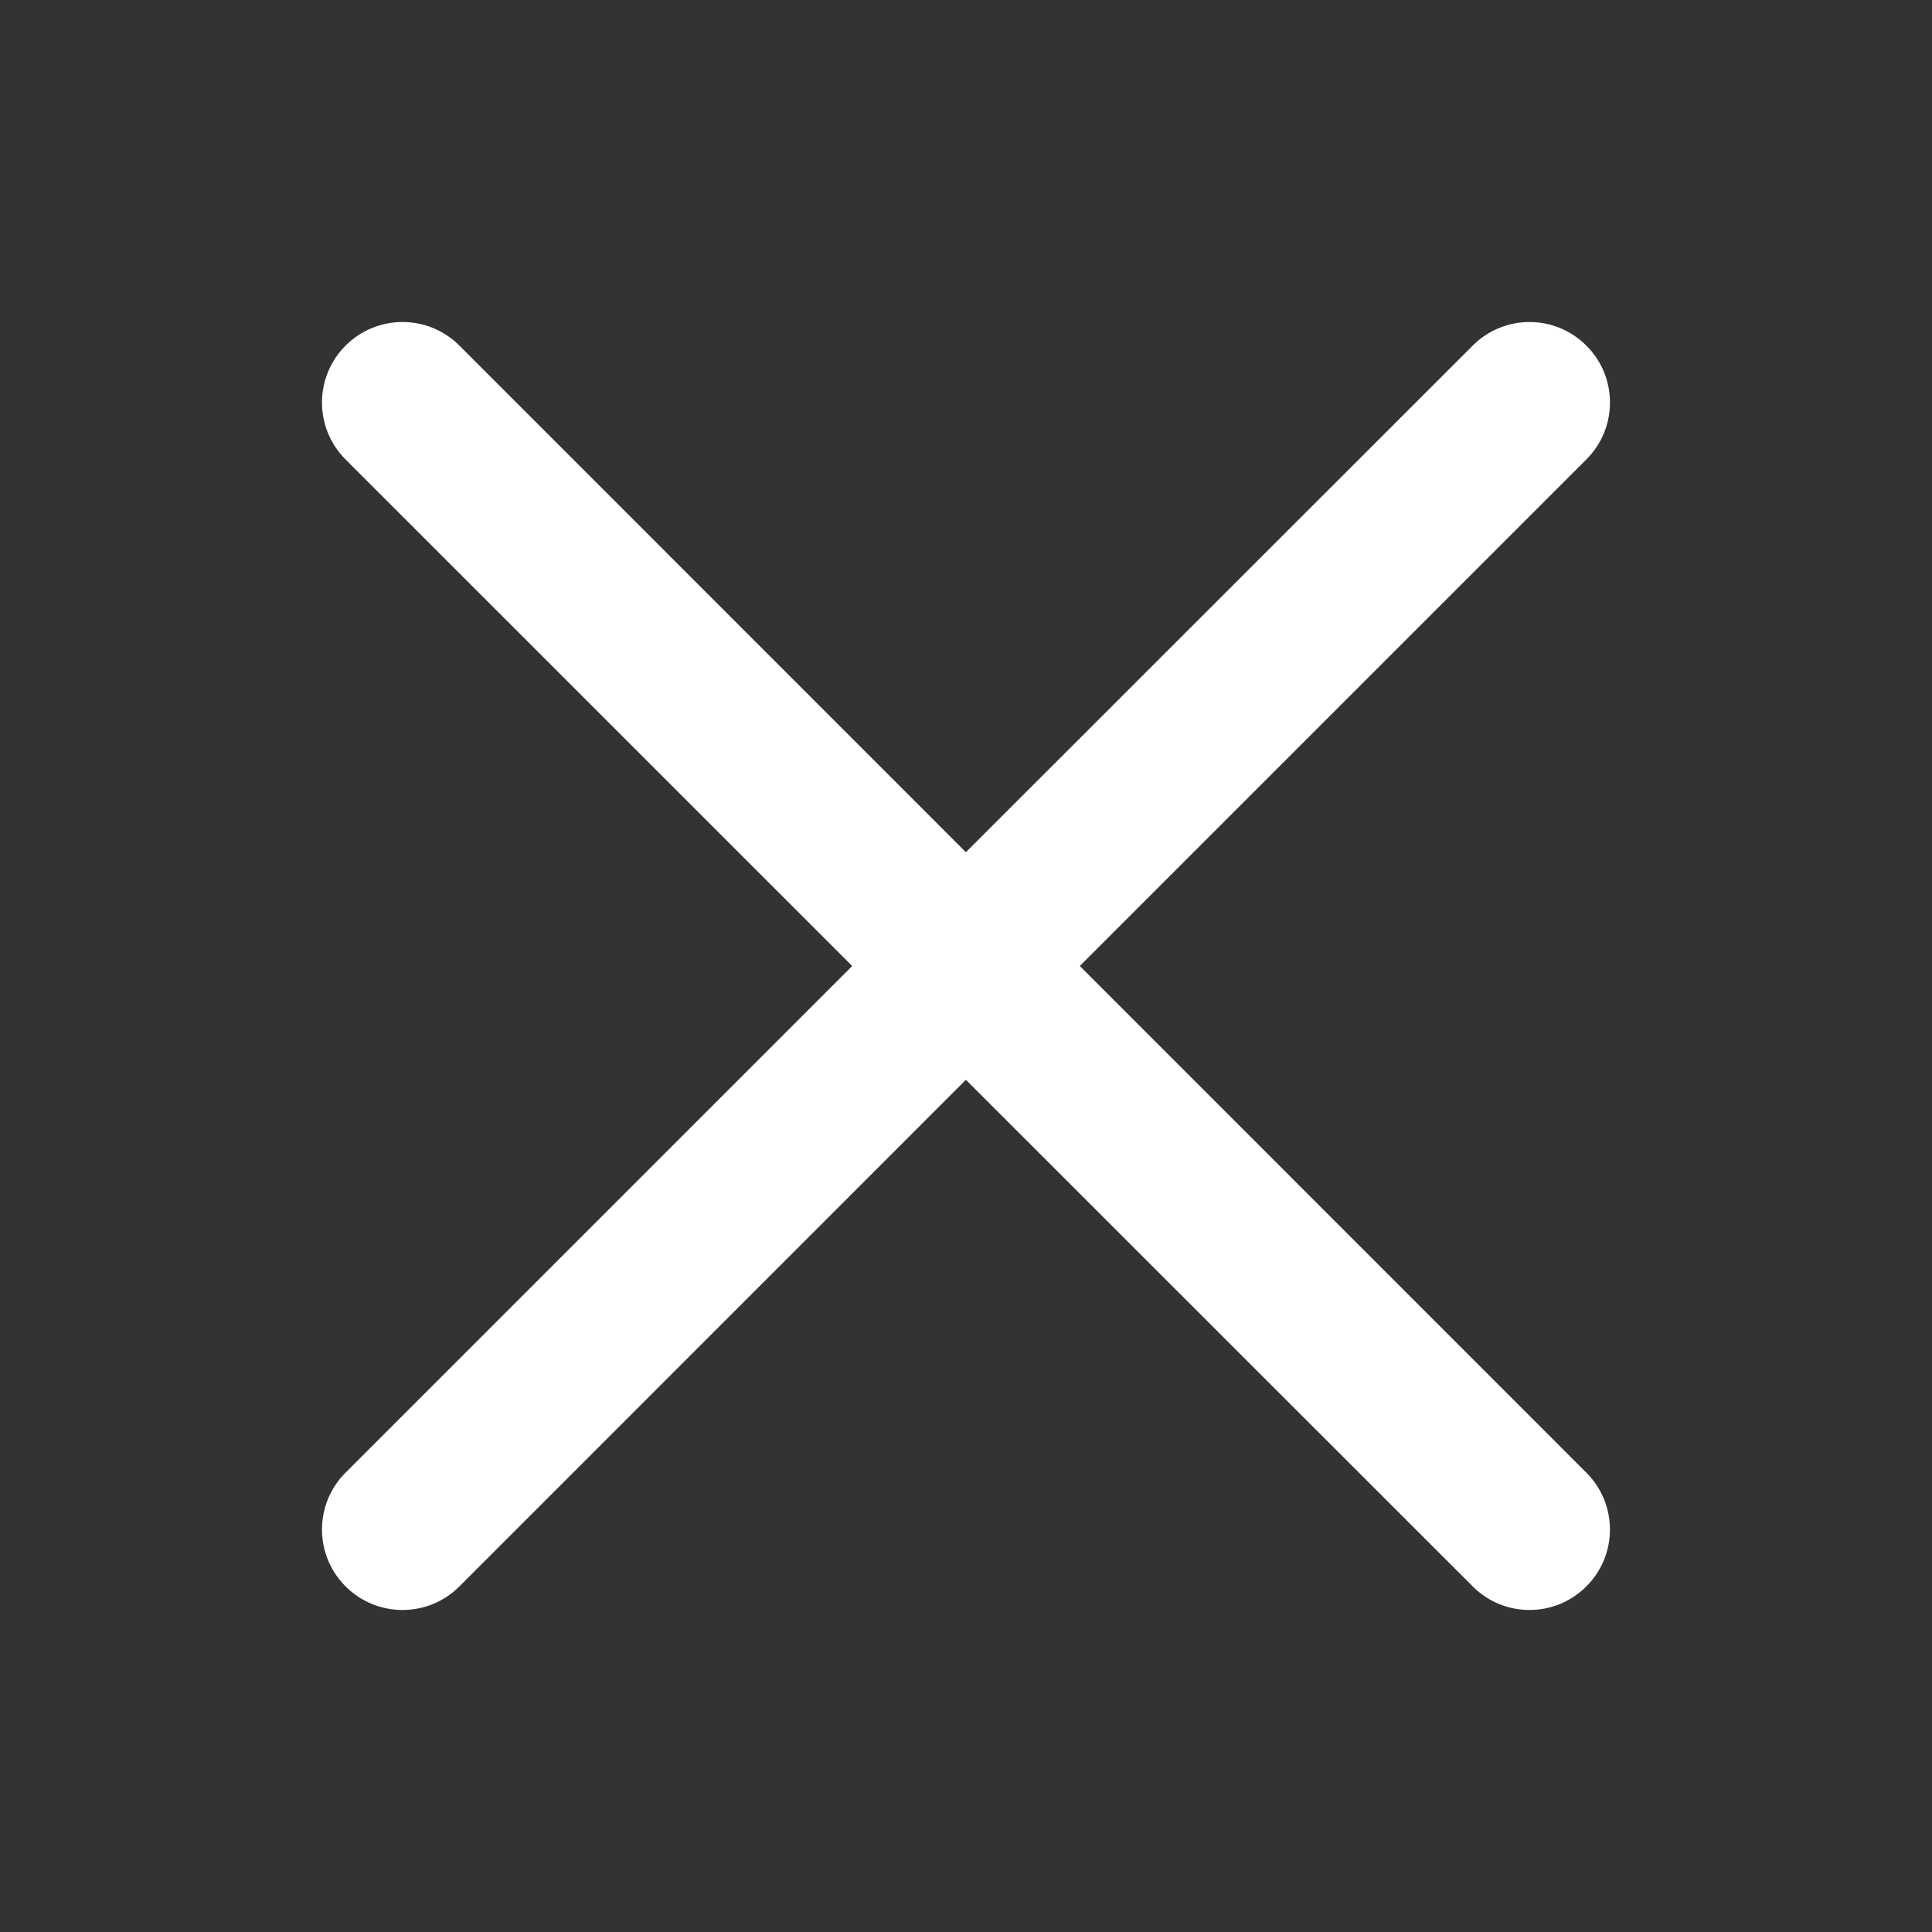 <svg width="20" height="20" viewBox="0 0 20 20" fill="none" xmlns="http://www.w3.org/2000/svg">
<rect x="0" y="0" width="20" height="20" fill="#333333" stroke="none"/>
<path d="M15.245 3.578C15.57 3.252 16.097 3.252 16.422 3.578C16.748 3.903 16.748 4.431 16.422 4.756L11.178 10L16.422 15.245C16.747 15.57 16.748 16.097 16.422 16.422C16.097 16.748 15.57 16.748 15.245 16.422L9.999 11.178L4.756 16.422C4.431 16.748 3.903 16.748 3.577 16.422C3.252 16.097 3.252 15.57 3.577 15.245L8.822 10L3.577 4.756C3.252 4.431 3.252 3.903 3.577 3.578C3.903 3.252 4.431 3.252 4.756 3.578L9.999 8.822L15.245 3.578Z" fill="white"/>
</svg>
